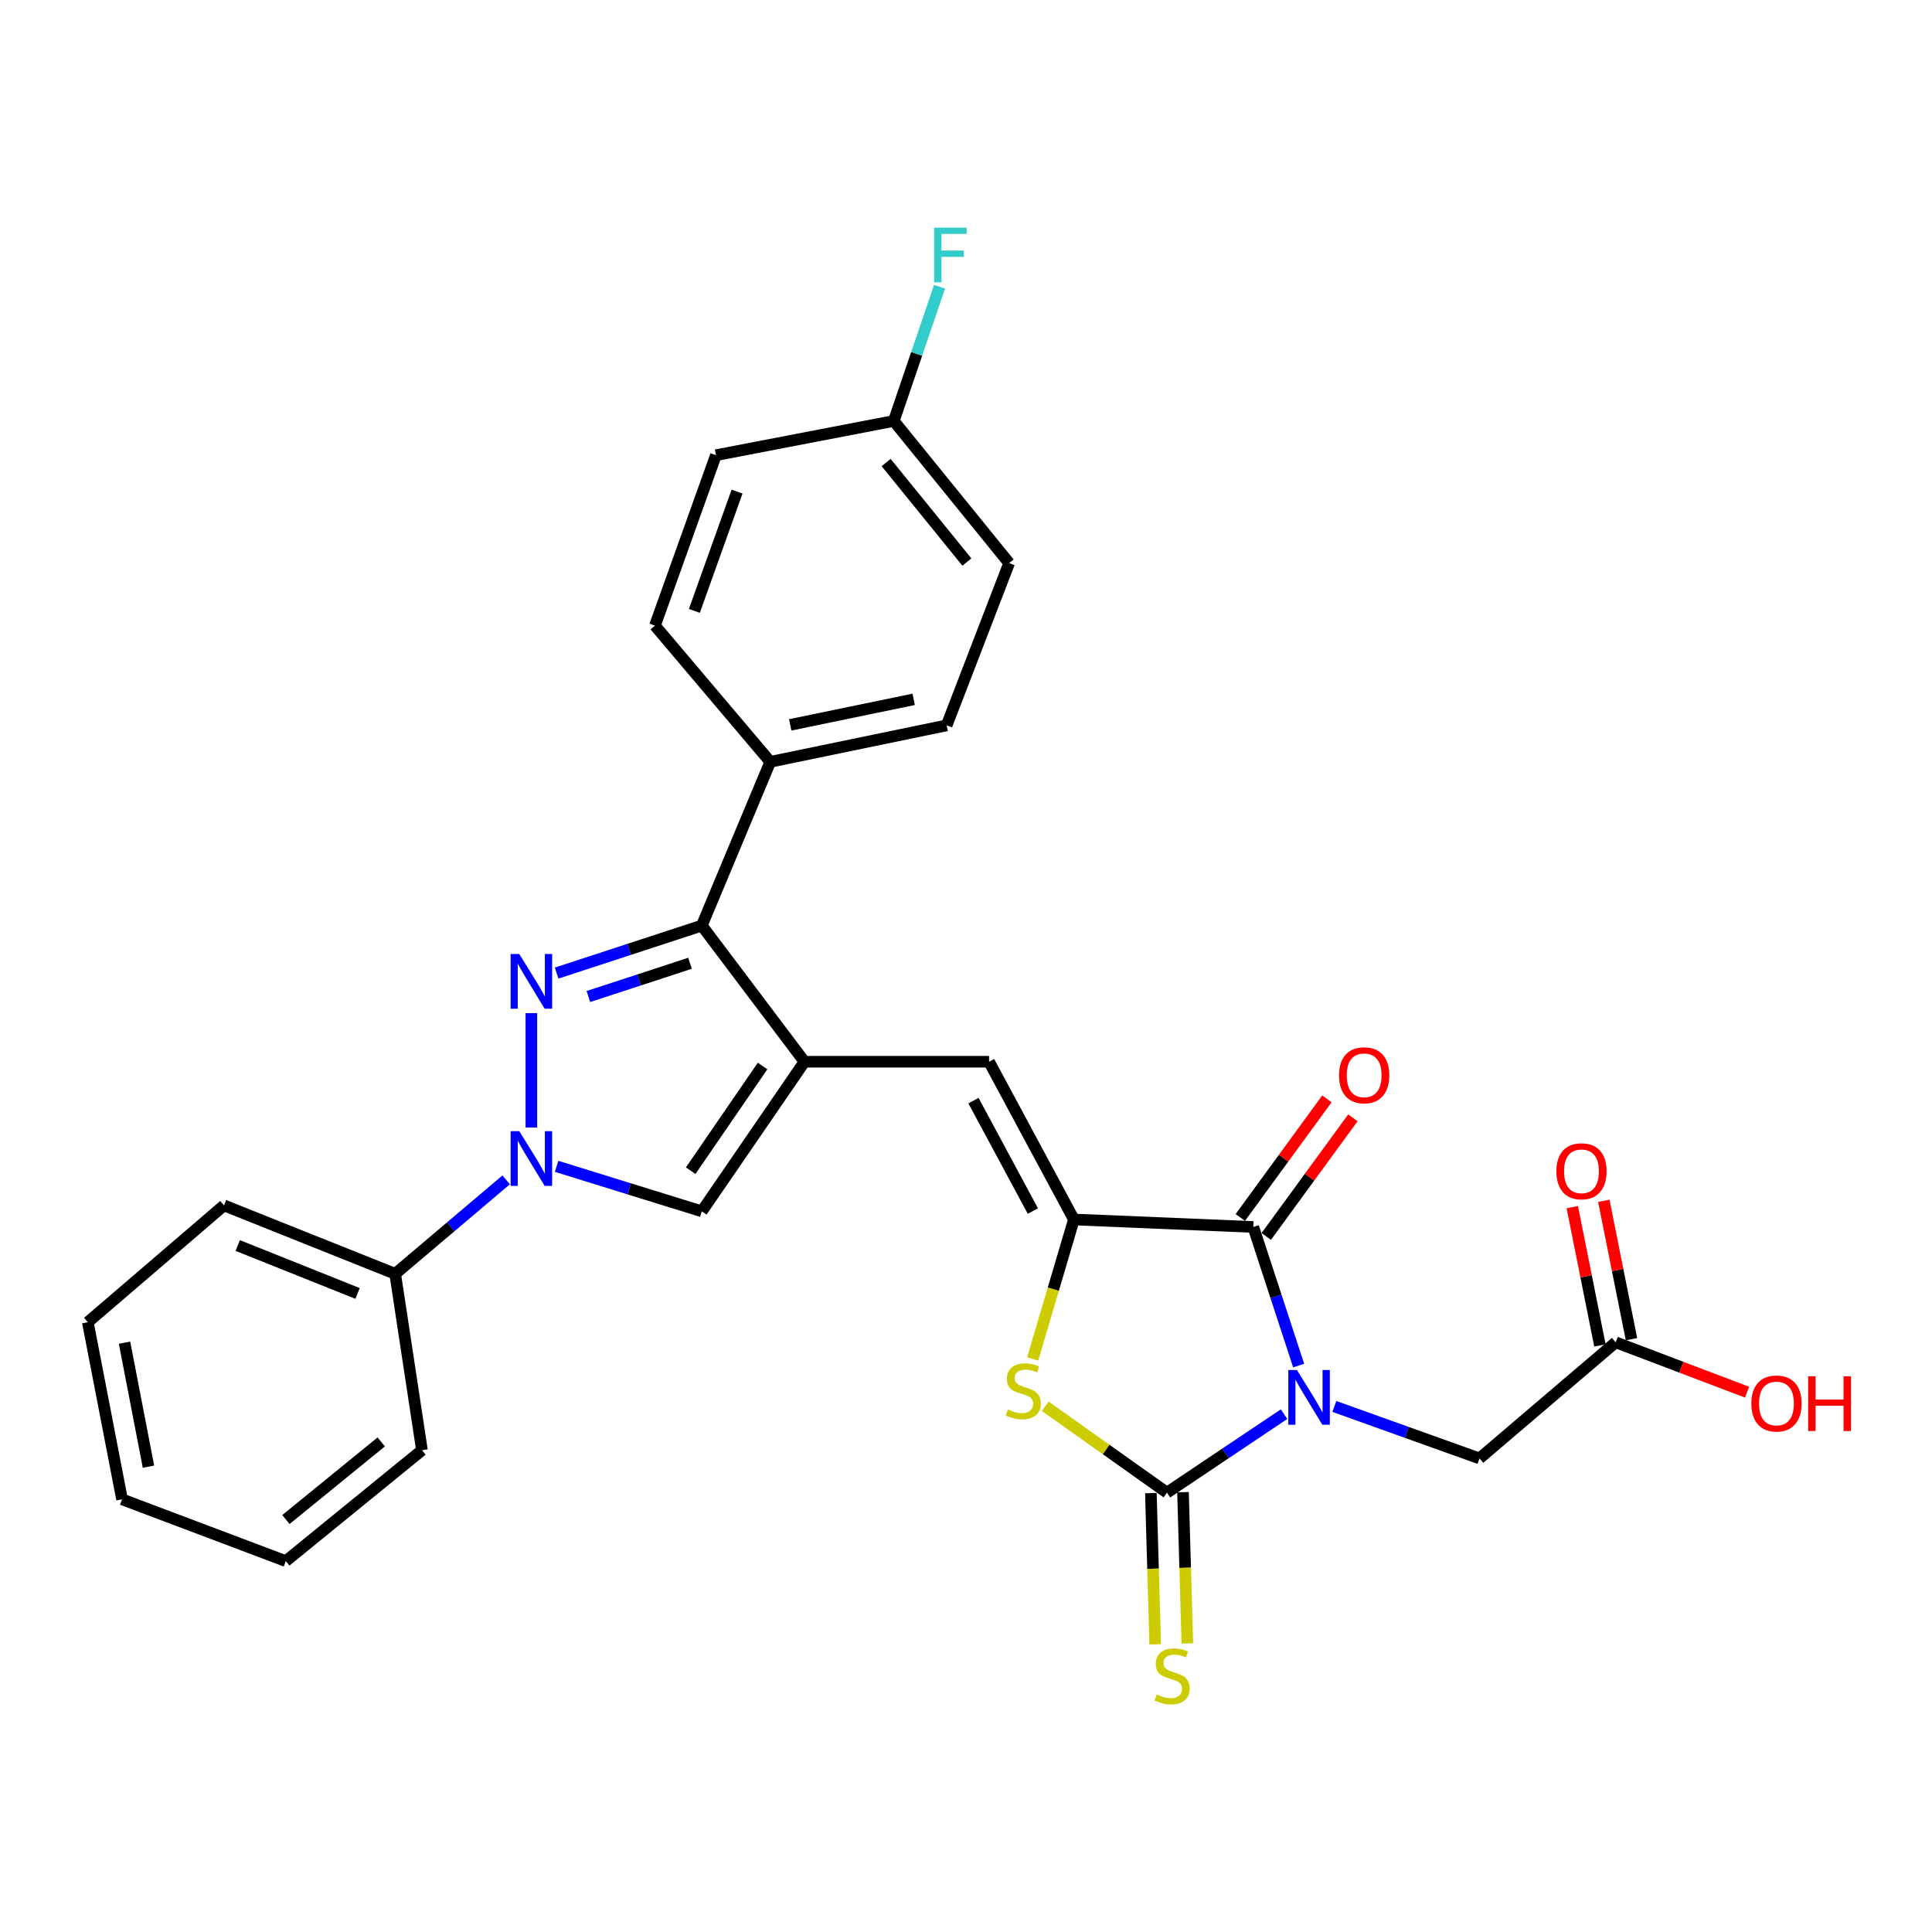 <?xml version='1.0' encoding='iso-8859-1'?>
<svg version='1.1' baseProfile='full'
              xmlns='http://www.w3.org/2000/svg'
                      xmlns:rdkit='http://www.rdkit.org/xml'
                      xmlns:xlink='http://www.w3.org/1999/xlink'
                  xml:space='preserve'
width='1000px' height='1000px' viewBox='0 0 1000 1000'>
<!-- END OF HEADER -->
<rect style='opacity:1.0;fill:#FFFFFF;stroke:none' width='1000' height='1000' x='0' y='0'> </rect>
<path class='bond-0' d='M 664.618,731.968 L 634.313,752.278' style='fill:none;fill-rule:evenodd;stroke:#0000FF;stroke-width:6px;stroke-linecap:butt;stroke-linejoin:miter;stroke-opacity:1' />
<path class='bond-0' d='M 634.313,752.278 L 604.008,772.588' style='fill:none;fill-rule:evenodd;stroke:#000000;stroke-width:6px;stroke-linecap:butt;stroke-linejoin:miter;stroke-opacity:1' />
<path class='bond-3' d='M 672.177,706.806 L 660.436,670.941' style='fill:none;fill-rule:evenodd;stroke:#0000FF;stroke-width:6px;stroke-linecap:butt;stroke-linejoin:miter;stroke-opacity:1' />
<path class='bond-3' d='M 660.436,670.941 L 648.695,635.076' style='fill:none;fill-rule:evenodd;stroke:#000000;stroke-width:6px;stroke-linecap:butt;stroke-linejoin:miter;stroke-opacity:1' />
<path class='bond-10' d='M 690.654,727.972 L 728.218,741.427' style='fill:none;fill-rule:evenodd;stroke:#0000FF;stroke-width:6px;stroke-linecap:butt;stroke-linejoin:miter;stroke-opacity:1' />
<path class='bond-10' d='M 728.218,741.427 L 765.782,754.881' style='fill:none;fill-rule:evenodd;stroke:#000000;stroke-width:6px;stroke-linecap:butt;stroke-linejoin:miter;stroke-opacity:1' />
<path class='bond-6' d='M 604.008,772.588 L 572.508,750.234' style='fill:none;fill-rule:evenodd;stroke:#000000;stroke-width:6px;stroke-linecap:butt;stroke-linejoin:miter;stroke-opacity:1' />
<path class='bond-6' d='M 572.508,750.234 L 541.008,727.88' style='fill:none;fill-rule:evenodd;stroke:#CCCC00;stroke-width:6px;stroke-linecap:butt;stroke-linejoin:miter;stroke-opacity:1' />
<path class='bond-11' d='M 595.689,772.825 L 596.804,811.963' style='fill:none;fill-rule:evenodd;stroke:#000000;stroke-width:6px;stroke-linecap:butt;stroke-linejoin:miter;stroke-opacity:1' />
<path class='bond-11' d='M 596.804,811.963 L 597.919,851.1' style='fill:none;fill-rule:evenodd;stroke:#CCCC00;stroke-width:6px;stroke-linecap:butt;stroke-linejoin:miter;stroke-opacity:1' />
<path class='bond-11' d='M 612.326,772.351 L 613.441,811.489' style='fill:none;fill-rule:evenodd;stroke:#000000;stroke-width:6px;stroke-linecap:butt;stroke-linejoin:miter;stroke-opacity:1' />
<path class='bond-11' d='M 613.441,811.489 L 614.556,850.626' style='fill:none;fill-rule:evenodd;stroke:#CCCC00;stroke-width:6px;stroke-linecap:butt;stroke-linejoin:miter;stroke-opacity:1' />
<path class='bond-1' d='M 288.102,503.674 L 325.676,491.378' style='fill:none;fill-rule:evenodd;stroke:#0000FF;stroke-width:6px;stroke-linecap:butt;stroke-linejoin:miter;stroke-opacity:1' />
<path class='bond-1' d='M 325.676,491.378 L 363.251,479.081' style='fill:none;fill-rule:evenodd;stroke:#000000;stroke-width:6px;stroke-linecap:butt;stroke-linejoin:miter;stroke-opacity:1' />
<path class='bond-1' d='M 304.551,515.803 L 330.853,507.196' style='fill:none;fill-rule:evenodd;stroke:#0000FF;stroke-width:6px;stroke-linecap:butt;stroke-linejoin:miter;stroke-opacity:1' />
<path class='bond-1' d='M 330.853,507.196 L 357.155,498.588' style='fill:none;fill-rule:evenodd;stroke:#000000;stroke-width:6px;stroke-linecap:butt;stroke-linejoin:miter;stroke-opacity:1' />
<path class='bond-30' d='M 275.041,524.401 L 275.041,583.603' style='fill:none;fill-rule:evenodd;stroke:#0000FF;stroke-width:6px;stroke-linecap:butt;stroke-linejoin:miter;stroke-opacity:1' />
<path class='bond-2' d='M 416.399,549.557 L 511.942,549.557' style='fill:none;fill-rule:evenodd;stroke:#000000;stroke-width:6px;stroke-linecap:butt;stroke-linejoin:miter;stroke-opacity:1' />
<path class='bond-7' d='M 416.399,549.557 L 363.251,479.081' style='fill:none;fill-rule:evenodd;stroke:#000000;stroke-width:6px;stroke-linecap:butt;stroke-linejoin:miter;stroke-opacity:1' />
<path class='bond-9' d='M 416.399,549.557 L 363.251,626.986' style='fill:none;fill-rule:evenodd;stroke:#000000;stroke-width:6px;stroke-linecap:butt;stroke-linejoin:miter;stroke-opacity:1' />
<path class='bond-9' d='M 394.705,551.752 L 357.502,605.952' style='fill:none;fill-rule:evenodd;stroke:#000000;stroke-width:6px;stroke-linecap:butt;stroke-linejoin:miter;stroke-opacity:1' />
<path class='bond-4' d='M 648.695,635.076 L 555.853,631.211' style='fill:none;fill-rule:evenodd;stroke:#000000;stroke-width:6px;stroke-linecap:butt;stroke-linejoin:miter;stroke-opacity:1' />
<path class='bond-14' d='M 655.416,639.984 L 677.834,609.283' style='fill:none;fill-rule:evenodd;stroke:#000000;stroke-width:6px;stroke-linecap:butt;stroke-linejoin:miter;stroke-opacity:1' />
<path class='bond-14' d='M 677.834,609.283 L 700.253,578.583' style='fill:none;fill-rule:evenodd;stroke:#FF0000;stroke-width:6px;stroke-linecap:butt;stroke-linejoin:miter;stroke-opacity:1' />
<path class='bond-14' d='M 641.975,630.169 L 664.393,599.468' style='fill:none;fill-rule:evenodd;stroke:#000000;stroke-width:6px;stroke-linecap:butt;stroke-linejoin:miter;stroke-opacity:1' />
<path class='bond-14' d='M 664.393,599.468 L 686.812,568.768' style='fill:none;fill-rule:evenodd;stroke:#FF0000;stroke-width:6px;stroke-linecap:butt;stroke-linejoin:miter;stroke-opacity:1' />
<path class='bond-8' d='M 555.853,631.211 L 511.942,549.557' style='fill:none;fill-rule:evenodd;stroke:#000000;stroke-width:6px;stroke-linecap:butt;stroke-linejoin:miter;stroke-opacity:1' />
<path class='bond-8' d='M 534.608,626.846 L 503.87,569.688' style='fill:none;fill-rule:evenodd;stroke:#000000;stroke-width:6px;stroke-linecap:butt;stroke-linejoin:miter;stroke-opacity:1' />
<path class='bond-29' d='M 555.853,631.211 L 545.18,667.3' style='fill:none;fill-rule:evenodd;stroke:#000000;stroke-width:6px;stroke-linecap:butt;stroke-linejoin:miter;stroke-opacity:1' />
<path class='bond-29' d='M 545.18,667.3 L 534.507,703.389' style='fill:none;fill-rule:evenodd;stroke:#CCCC00;stroke-width:6px;stroke-linecap:butt;stroke-linejoin:miter;stroke-opacity:1' />
<path class='bond-5' d='M 288.09,603.689 L 325.671,615.337' style='fill:none;fill-rule:evenodd;stroke:#0000FF;stroke-width:6px;stroke-linecap:butt;stroke-linejoin:miter;stroke-opacity:1' />
<path class='bond-5' d='M 325.671,615.337 L 363.251,626.986' style='fill:none;fill-rule:evenodd;stroke:#000000;stroke-width:6px;stroke-linecap:butt;stroke-linejoin:miter;stroke-opacity:1' />
<path class='bond-15' d='M 261.992,610.694 L 233.27,635.016' style='fill:none;fill-rule:evenodd;stroke:#0000FF;stroke-width:6px;stroke-linecap:butt;stroke-linejoin:miter;stroke-opacity:1' />
<path class='bond-15' d='M 233.27,635.016 L 204.547,659.339' style='fill:none;fill-rule:evenodd;stroke:#000000;stroke-width:6px;stroke-linecap:butt;stroke-linejoin:miter;stroke-opacity:1' />
<path class='bond-12' d='M 363.251,479.081 L 398.693,394.32' style='fill:none;fill-rule:evenodd;stroke:#000000;stroke-width:6px;stroke-linecap:butt;stroke-linejoin:miter;stroke-opacity:1' />
<path class='bond-13' d='M 765.782,754.881 L 836.285,694.771' style='fill:none;fill-rule:evenodd;stroke:#000000;stroke-width:6px;stroke-linecap:butt;stroke-linejoin:miter;stroke-opacity:1' />
<path class='bond-17' d='M 398.693,394.32 L 489.982,375.448' style='fill:none;fill-rule:evenodd;stroke:#000000;stroke-width:6px;stroke-linecap:butt;stroke-linejoin:miter;stroke-opacity:1' />
<path class='bond-17' d='M 409.017,375.19 L 472.919,361.98' style='fill:none;fill-rule:evenodd;stroke:#000000;stroke-width:6px;stroke-linecap:butt;stroke-linejoin:miter;stroke-opacity:1' />
<path class='bond-18' d='M 398.693,394.32 L 338.998,323.817' style='fill:none;fill-rule:evenodd;stroke:#000000;stroke-width:6px;stroke-linecap:butt;stroke-linejoin:miter;stroke-opacity:1' />
<path class='bond-16' d='M 844.445,693.139 L 837.289,657.349' style='fill:none;fill-rule:evenodd;stroke:#000000;stroke-width:6px;stroke-linecap:butt;stroke-linejoin:miter;stroke-opacity:1' />
<path class='bond-16' d='M 837.289,657.349 L 830.132,621.559' style='fill:none;fill-rule:evenodd;stroke:#FF0000;stroke-width:6px;stroke-linecap:butt;stroke-linejoin:miter;stroke-opacity:1' />
<path class='bond-16' d='M 828.125,696.402 L 820.968,660.612' style='fill:none;fill-rule:evenodd;stroke:#000000;stroke-width:6px;stroke-linecap:butt;stroke-linejoin:miter;stroke-opacity:1' />
<path class='bond-16' d='M 820.968,660.612 L 813.812,624.823' style='fill:none;fill-rule:evenodd;stroke:#FF0000;stroke-width:6px;stroke-linecap:butt;stroke-linejoin:miter;stroke-opacity:1' />
<path class='bond-20' d='M 836.285,694.771 L 870.276,707.677' style='fill:none;fill-rule:evenodd;stroke:#000000;stroke-width:6px;stroke-linecap:butt;stroke-linejoin:miter;stroke-opacity:1' />
<path class='bond-20' d='M 870.276,707.677 L 904.268,720.584' style='fill:none;fill-rule:evenodd;stroke:#FF0000;stroke-width:6px;stroke-linecap:butt;stroke-linejoin:miter;stroke-opacity:1' />
<path class='bond-24' d='M 204.547,659.339 L 115.939,623.907' style='fill:none;fill-rule:evenodd;stroke:#000000;stroke-width:6px;stroke-linecap:butt;stroke-linejoin:miter;stroke-opacity:1' />
<path class='bond-24' d='M 185.076,669.477 L 123.051,644.675' style='fill:none;fill-rule:evenodd;stroke:#000000;stroke-width:6px;stroke-linecap:butt;stroke-linejoin:miter;stroke-opacity:1' />
<path class='bond-25' d='M 204.547,659.339 L 218.407,750.628' style='fill:none;fill-rule:evenodd;stroke:#000000;stroke-width:6px;stroke-linecap:butt;stroke-linejoin:miter;stroke-opacity:1' />
<path class='bond-21' d='M 489.982,375.448 L 522.335,291.464' style='fill:none;fill-rule:evenodd;stroke:#000000;stroke-width:6px;stroke-linecap:butt;stroke-linejoin:miter;stroke-opacity:1' />
<path class='bond-22' d='M 338.998,323.817 L 370.565,235.606' style='fill:none;fill-rule:evenodd;stroke:#000000;stroke-width:6px;stroke-linecap:butt;stroke-linejoin:miter;stroke-opacity:1' />
<path class='bond-22' d='M 359.403,316.193 L 381.5,254.446' style='fill:none;fill-rule:evenodd;stroke:#000000;stroke-width:6px;stroke-linecap:butt;stroke-linejoin:miter;stroke-opacity:1' />
<path class='bond-19' d='M 462.631,217.89 L 370.565,235.606' style='fill:none;fill-rule:evenodd;stroke:#000000;stroke-width:6px;stroke-linecap:butt;stroke-linejoin:miter;stroke-opacity:1' />
<path class='bond-23' d='M 462.631,217.89 L 474.472,183.156' style='fill:none;fill-rule:evenodd;stroke:#000000;stroke-width:6px;stroke-linecap:butt;stroke-linejoin:miter;stroke-opacity:1' />
<path class='bond-23' d='M 474.472,183.156 L 486.314,148.421' style='fill:none;fill-rule:evenodd;stroke:#33CCCC;stroke-width:6px;stroke-linecap:butt;stroke-linejoin:miter;stroke-opacity:1' />
<path class='bond-31' d='M 462.631,217.89 L 522.335,291.464' style='fill:none;fill-rule:evenodd;stroke:#000000;stroke-width:6px;stroke-linecap:butt;stroke-linejoin:miter;stroke-opacity:1' />
<path class='bond-31' d='M 458.663,239.414 L 500.456,290.915' style='fill:none;fill-rule:evenodd;stroke:#000000;stroke-width:6px;stroke-linecap:butt;stroke-linejoin:miter;stroke-opacity:1' />
<path class='bond-27' d='M 115.939,623.907 L 45.455,684.378' style='fill:none;fill-rule:evenodd;stroke:#000000;stroke-width:6px;stroke-linecap:butt;stroke-linejoin:miter;stroke-opacity:1' />
<path class='bond-26' d='M 218.407,750.628 L 147.923,808.029' style='fill:none;fill-rule:evenodd;stroke:#000000;stroke-width:6px;stroke-linecap:butt;stroke-linejoin:miter;stroke-opacity:1' />
<path class='bond-26' d='M 197.325,746.333 L 147.985,786.514' style='fill:none;fill-rule:evenodd;stroke:#000000;stroke-width:6px;stroke-linecap:butt;stroke-linejoin:miter;stroke-opacity:1' />
<path class='bond-28' d='M 147.923,808.029 L 63.17,776.055' style='fill:none;fill-rule:evenodd;stroke:#000000;stroke-width:6px;stroke-linecap:butt;stroke-linejoin:miter;stroke-opacity:1' />
<path class='bond-32' d='M 45.455,684.378 L 63.17,776.055' style='fill:none;fill-rule:evenodd;stroke:#000000;stroke-width:6px;stroke-linecap:butt;stroke-linejoin:miter;stroke-opacity:1' />
<path class='bond-32' d='M 64.453,694.972 L 76.854,759.146' style='fill:none;fill-rule:evenodd;stroke:#000000;stroke-width:6px;stroke-linecap:butt;stroke-linejoin:miter;stroke-opacity:1' />
<path  class='atom-0' d='M 671.312 709.126
L 680.592 724.126
Q 681.512 725.606, 682.992 728.286
Q 684.472 730.966, 684.552 731.126
L 684.552 709.126
L 688.312 709.126
L 688.312 737.446
L 684.432 737.446
L 674.472 721.046
Q 673.312 719.126, 672.072 716.926
Q 670.872 714.726, 670.512 714.046
L 670.512 737.446
L 666.832 737.446
L 666.832 709.126
L 671.312 709.126
' fill='#0000FF'/>
<path  class='atom-2' d='M 268.781 493.788
L 278.061 508.788
Q 278.981 510.268, 280.461 512.948
Q 281.941 515.628, 282.021 515.788
L 282.021 493.788
L 285.781 493.788
L 285.781 522.108
L 281.901 522.108
L 271.941 505.708
Q 270.781 503.788, 269.541 501.588
Q 268.341 499.388, 267.981 498.708
L 267.981 522.108
L 264.301 522.108
L 264.301 493.788
L 268.781 493.788
' fill='#0000FF'/>
<path  class='atom-6' d='M 268.781 585.484
L 278.061 600.484
Q 278.981 601.964, 280.461 604.644
Q 281.941 607.324, 282.021 607.484
L 282.021 585.484
L 285.781 585.484
L 285.781 613.804
L 281.901 613.804
L 271.941 597.404
Q 270.781 595.484, 269.541 593.284
Q 268.341 591.084, 267.981 590.404
L 267.981 613.804
L 264.301 613.804
L 264.301 585.484
L 268.781 585.484
' fill='#0000FF'/>
<path  class='atom-7' d='M 521.649 729.539
Q 521.969 729.659, 523.289 730.219
Q 524.609 730.779, 526.049 731.139
Q 527.529 731.459, 528.969 731.459
Q 531.649 731.459, 533.209 730.179
Q 534.769 728.859, 534.769 726.579
Q 534.769 725.019, 533.969 724.059
Q 533.209 723.099, 532.009 722.579
Q 530.809 722.059, 528.809 721.459
Q 526.289 720.699, 524.769 719.979
Q 523.289 719.259, 522.209 717.739
Q 521.169 716.219, 521.169 713.659
Q 521.169 710.099, 523.569 707.899
Q 526.009 705.699, 530.809 705.699
Q 534.089 705.699, 537.809 707.259
L 536.889 710.339
Q 533.489 708.939, 530.929 708.939
Q 528.169 708.939, 526.649 710.099
Q 525.129 711.219, 525.169 713.179
Q 525.169 714.699, 525.929 715.619
Q 526.729 716.539, 527.849 717.059
Q 529.009 717.579, 530.929 718.179
Q 533.489 718.979, 535.009 719.779
Q 536.529 720.579, 537.609 722.219
Q 538.729 723.819, 538.729 726.579
Q 538.729 730.499, 536.089 732.619
Q 533.489 734.699, 529.129 734.699
Q 526.609 734.699, 524.689 734.139
Q 522.809 733.619, 520.569 732.699
L 521.649 729.539
' fill='#CCCC00'/>
<path  class='atom-12' d='M 598.708 877.074
Q 599.028 877.194, 600.348 877.754
Q 601.668 878.314, 603.108 878.674
Q 604.588 878.994, 606.028 878.994
Q 608.708 878.994, 610.268 877.714
Q 611.828 876.394, 611.828 874.114
Q 611.828 872.554, 611.028 871.594
Q 610.268 870.634, 609.068 870.114
Q 607.868 869.594, 605.868 868.994
Q 603.348 868.234, 601.828 867.514
Q 600.348 866.794, 599.268 865.274
Q 598.228 863.754, 598.228 861.194
Q 598.228 857.634, 600.628 855.434
Q 603.068 853.234, 607.868 853.234
Q 611.148 853.234, 614.868 854.794
L 613.948 857.874
Q 610.548 856.474, 607.988 856.474
Q 605.228 856.474, 603.708 857.634
Q 602.188 858.754, 602.228 860.714
Q 602.228 862.234, 602.988 863.154
Q 603.788 864.074, 604.908 864.594
Q 606.068 865.114, 607.988 865.714
Q 610.548 866.514, 612.068 867.314
Q 613.588 868.114, 614.668 869.754
Q 615.788 871.354, 615.788 874.114
Q 615.788 878.034, 613.148 880.154
Q 610.548 882.234, 606.188 882.234
Q 603.668 882.234, 601.748 881.674
Q 599.868 881.154, 597.628 880.234
L 598.708 877.074
' fill='#CCCC00'/>
<path  class='atom-15' d='M 693.087 556.562
Q 693.087 549.762, 696.447 545.962
Q 699.807 542.162, 706.087 542.162
Q 712.367 542.162, 715.727 545.962
Q 719.087 549.762, 719.087 556.562
Q 719.087 563.442, 715.687 567.362
Q 712.287 571.242, 706.087 571.242
Q 699.847 571.242, 696.447 567.362
Q 693.087 563.482, 693.087 556.562
M 706.087 568.042
Q 710.407 568.042, 712.727 565.162
Q 715.087 562.242, 715.087 556.562
Q 715.087 551.002, 712.727 548.202
Q 710.407 545.362, 706.087 545.362
Q 701.767 545.362, 699.407 548.162
Q 697.087 550.962, 697.087 556.562
Q 697.087 562.282, 699.407 565.162
Q 701.767 568.042, 706.087 568.042
' fill='#FF0000'/>
<path  class='atom-17' d='M 805.569 606.252
Q 805.569 599.452, 808.929 595.652
Q 812.289 591.852, 818.569 591.852
Q 824.849 591.852, 828.209 595.652
Q 831.569 599.452, 831.569 606.252
Q 831.569 613.132, 828.169 617.052
Q 824.769 620.932, 818.569 620.932
Q 812.329 620.932, 808.929 617.052
Q 805.569 613.172, 805.569 606.252
M 818.569 617.732
Q 822.889 617.732, 825.209 614.852
Q 827.569 611.932, 827.569 606.252
Q 827.569 600.692, 825.209 597.892
Q 822.889 595.052, 818.569 595.052
Q 814.249 595.052, 811.889 597.852
Q 809.569 600.652, 809.569 606.252
Q 809.569 611.972, 811.889 614.852
Q 814.249 617.732, 818.569 617.732
' fill='#FF0000'/>
<path  class='atom-21' d='M 906.493 726.445
Q 906.493 719.645, 909.853 715.845
Q 913.213 712.045, 919.493 712.045
Q 925.773 712.045, 929.133 715.845
Q 932.493 719.645, 932.493 726.445
Q 932.493 733.325, 929.093 737.245
Q 925.693 741.125, 919.493 741.125
Q 913.253 741.125, 909.853 737.245
Q 906.493 733.365, 906.493 726.445
M 919.493 737.925
Q 923.813 737.925, 926.133 735.045
Q 928.493 732.125, 928.493 726.445
Q 928.493 720.885, 926.133 718.085
Q 923.813 715.245, 919.493 715.245
Q 915.173 715.245, 912.813 718.045
Q 910.493 720.845, 910.493 726.445
Q 910.493 732.165, 912.813 735.045
Q 915.173 737.925, 919.493 737.925
' fill='#FF0000'/>
<path  class='atom-21' d='M 935.893 712.365
L 939.733 712.365
L 939.733 724.405
L 954.213 724.405
L 954.213 712.365
L 958.053 712.365
L 958.053 740.685
L 954.213 740.685
L 954.213 727.605
L 939.733 727.605
L 939.733 740.685
L 935.893 740.685
L 935.893 712.365
' fill='#FF0000'/>
<path  class='atom-24' d='M 483.494 117.832
L 500.334 117.832
L 500.334 121.072
L 487.294 121.072
L 487.294 129.672
L 498.894 129.672
L 498.894 132.952
L 487.294 132.952
L 487.294 146.152
L 483.494 146.152
L 483.494 117.832
' fill='#33CCCC'/>
</svg>
